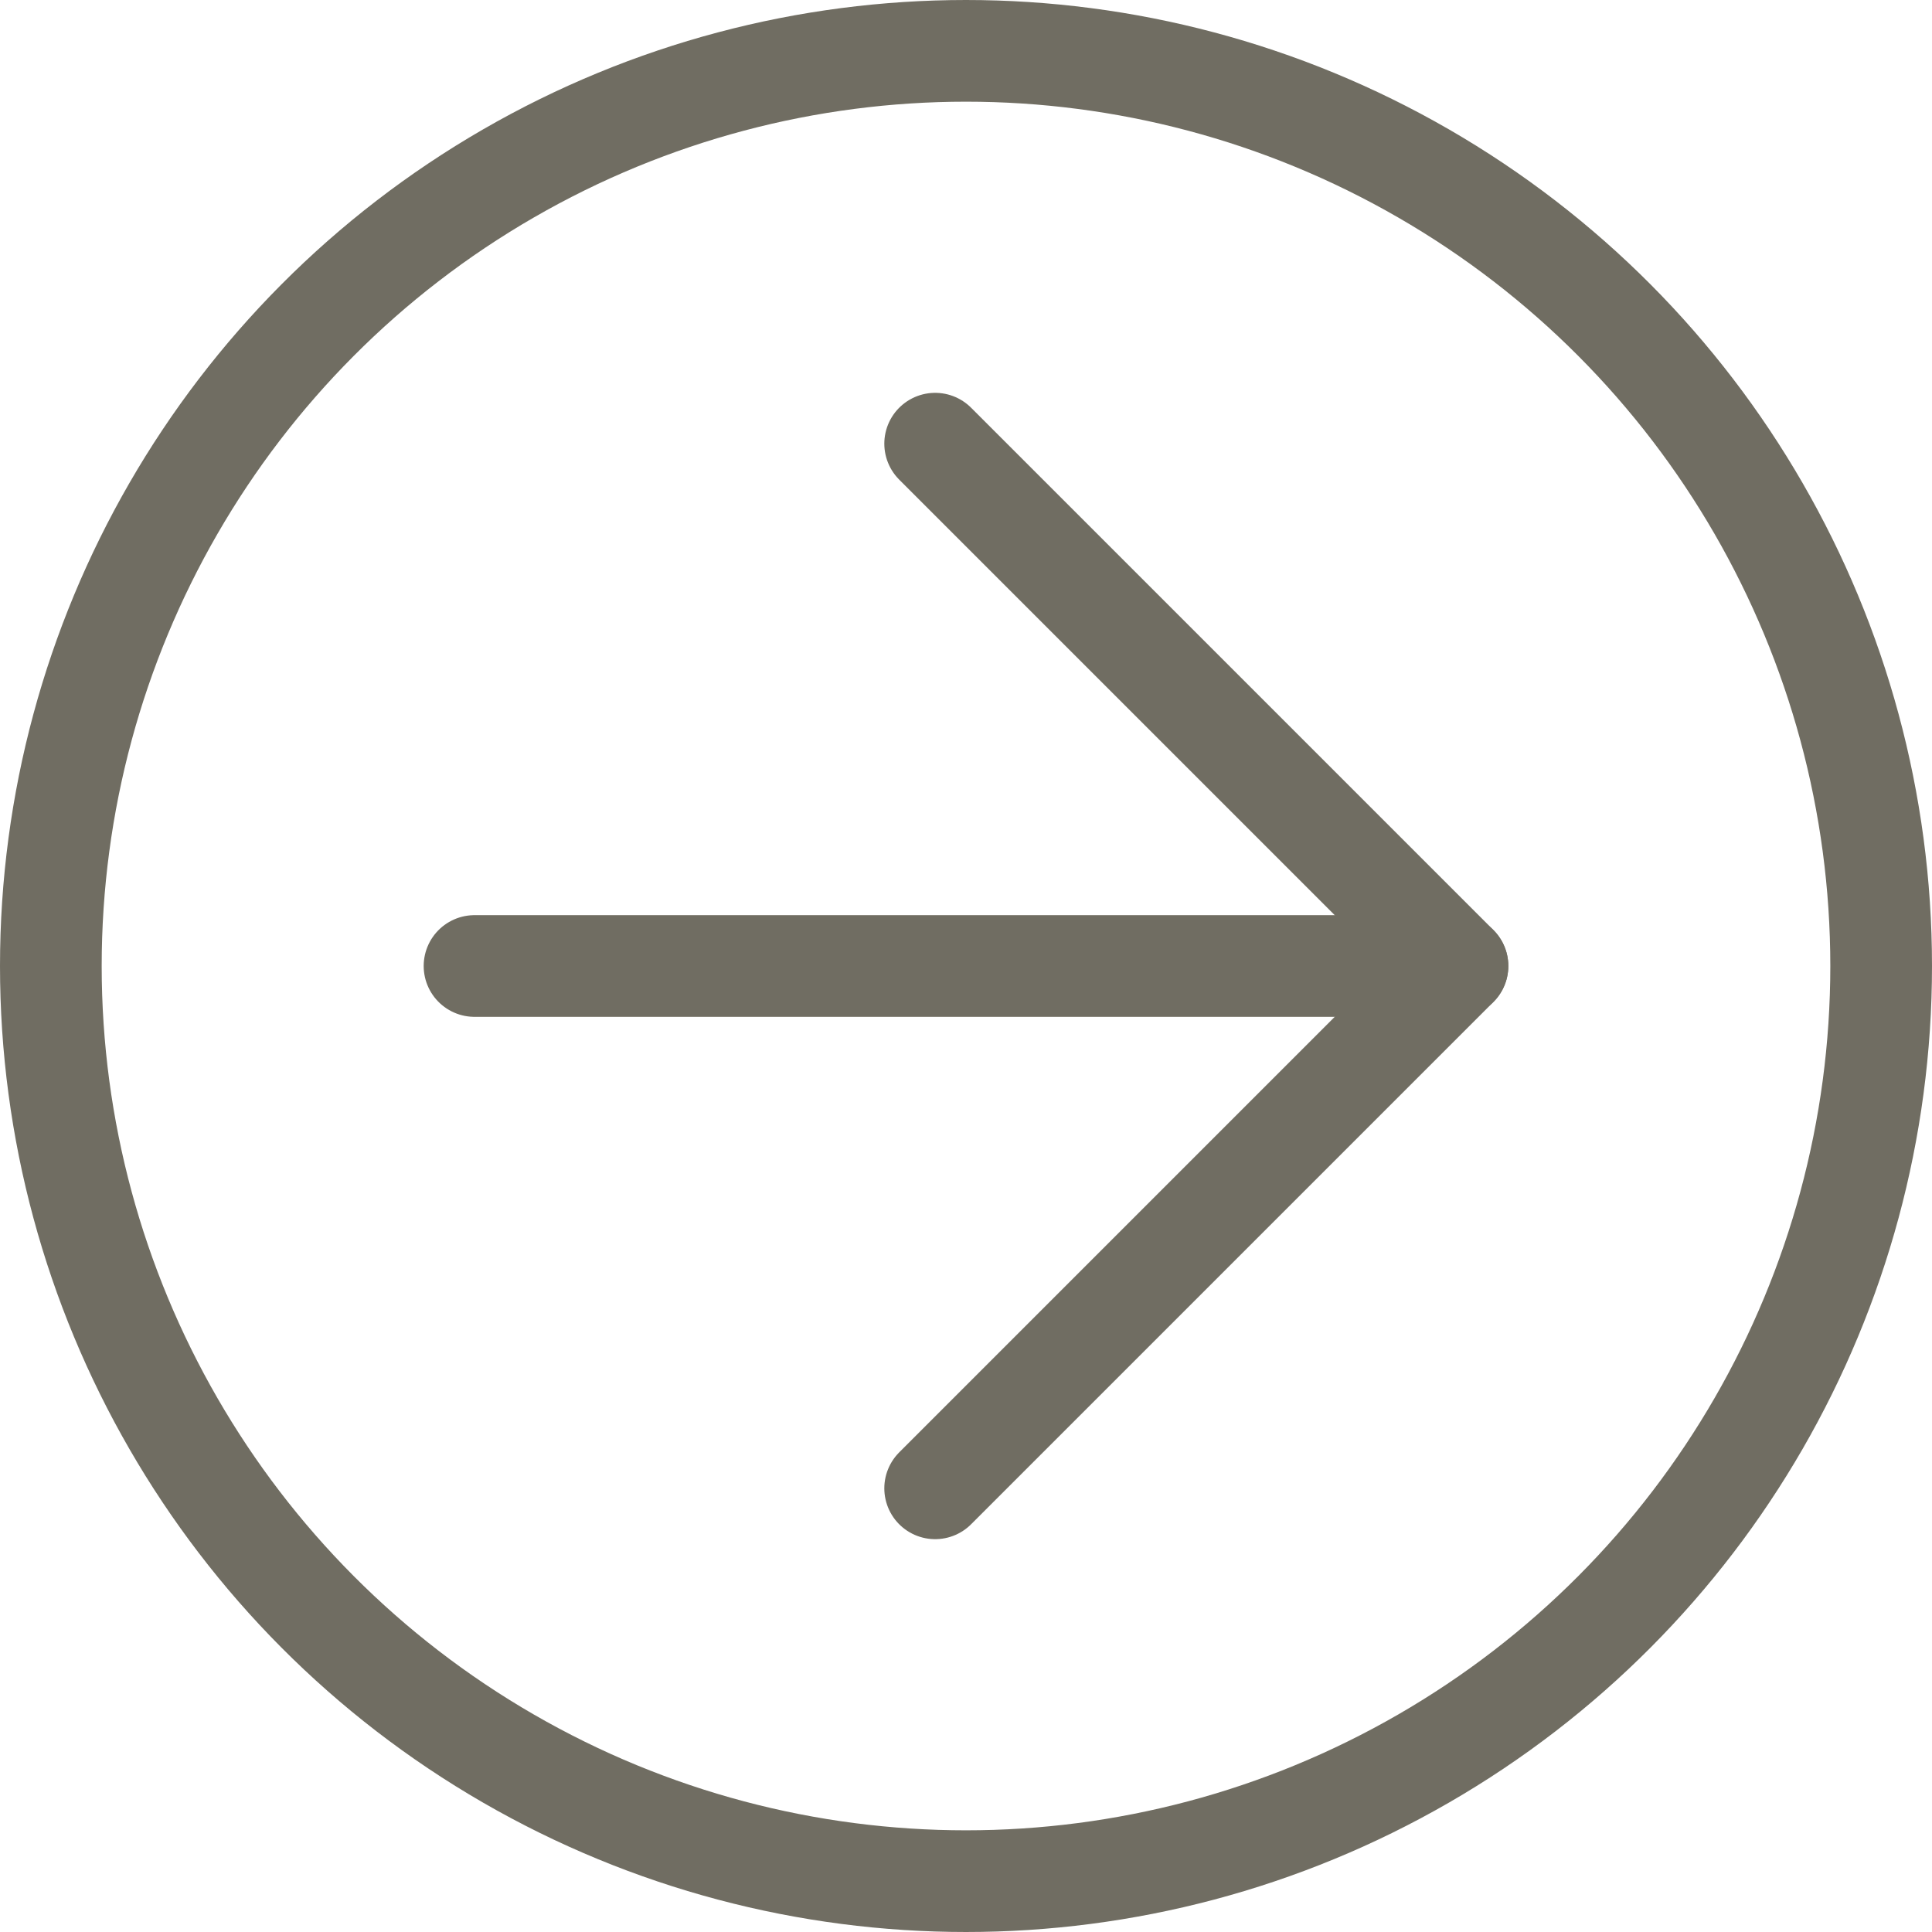 <?xml version="1.0" encoding="UTF-8"?><svg id="_レイヤー_2" xmlns="http://www.w3.org/2000/svg" viewBox="0 0 57 57"><defs><style>.cls-1{fill:none;stroke:#706d62;stroke-linecap:round;stroke-linejoin:round;stroke-width:3px;}</style></defs><g id="_レイヤー_7"><g><circle class="cls-1" cx="28.5" cy="28.5" r="27"/><g><polyline class="cls-1" points="27.59 13.09 43 28.5 27.59 43.91"/><line class="cls-1" x1="14" y1="28.5" x2="43" y2="28.5"/></g></g></g></svg>